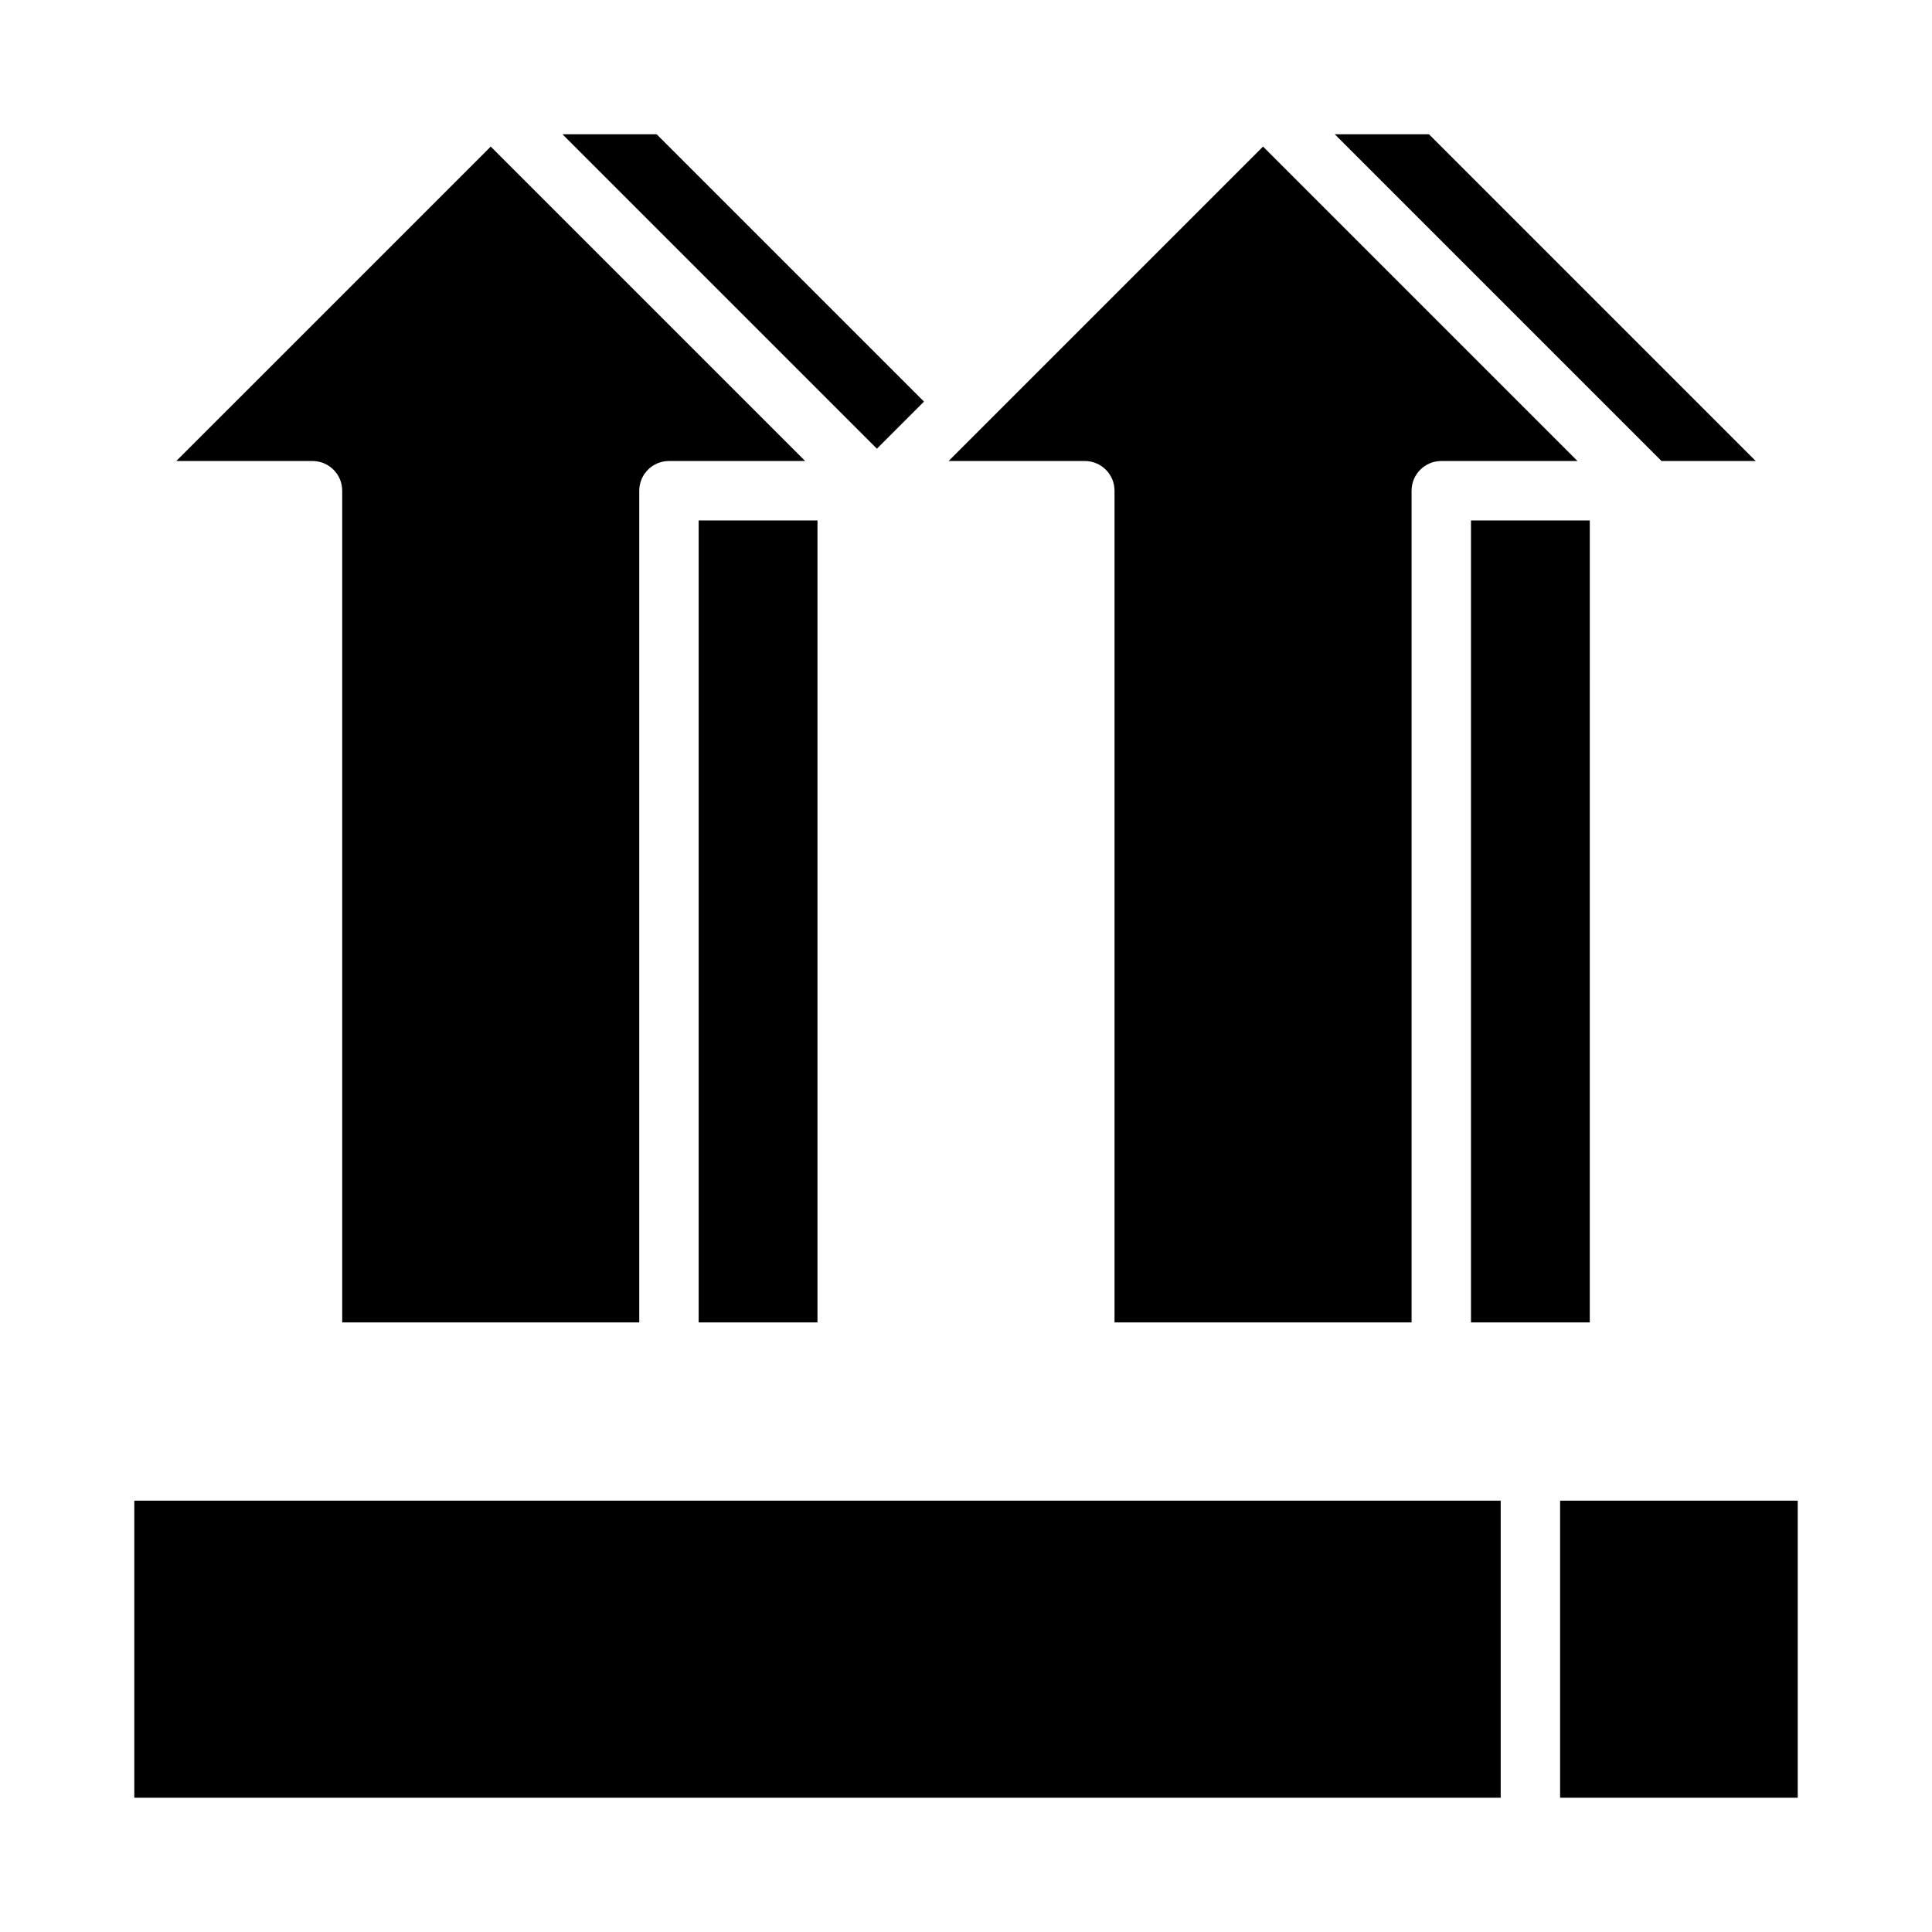 <?xml version="1.0" encoding="UTF-8"?>
<!-- Uploaded to: SVG Repo, www.svgrepo.com, Generator: SVG Repo Mixer Tools -->
<svg fill="#000000" width="800px" height="800px" version="1.1" viewBox="144 144 512 512" xmlns="http://www.w3.org/2000/svg">
 <g>
  <path d="m360.64 494.46h-31.488v-212.54h31.488zm204.67 0h-31.484v-212.54h31.488zm43.973-228.29-24.965 0.004-86.594-86.594h24.969zm-130.56-83.328 83.332 83.332h-36.102c-4.348 0-7.871 3.523-7.871 7.871v220.41h-78.719v-220.41c0-4.348-3.523-7.871-7.871-7.871h-36.102zm-89.852 67.586-12.484 12.484-83.332-83.332h24.965zm-114.82-67.586 83.332 83.332h-36.102c-4.348 0-7.871 3.523-7.871 7.871v220.41h-78.719v-220.41c0-4.348-3.527-7.871-7.875-7.871h-36.098z"/>
  <path d="m541.7 620.41h-362.11v-78.719h362.11zm78.719 0h-62.977v-78.719h62.977z"/>
 </g>
</svg>